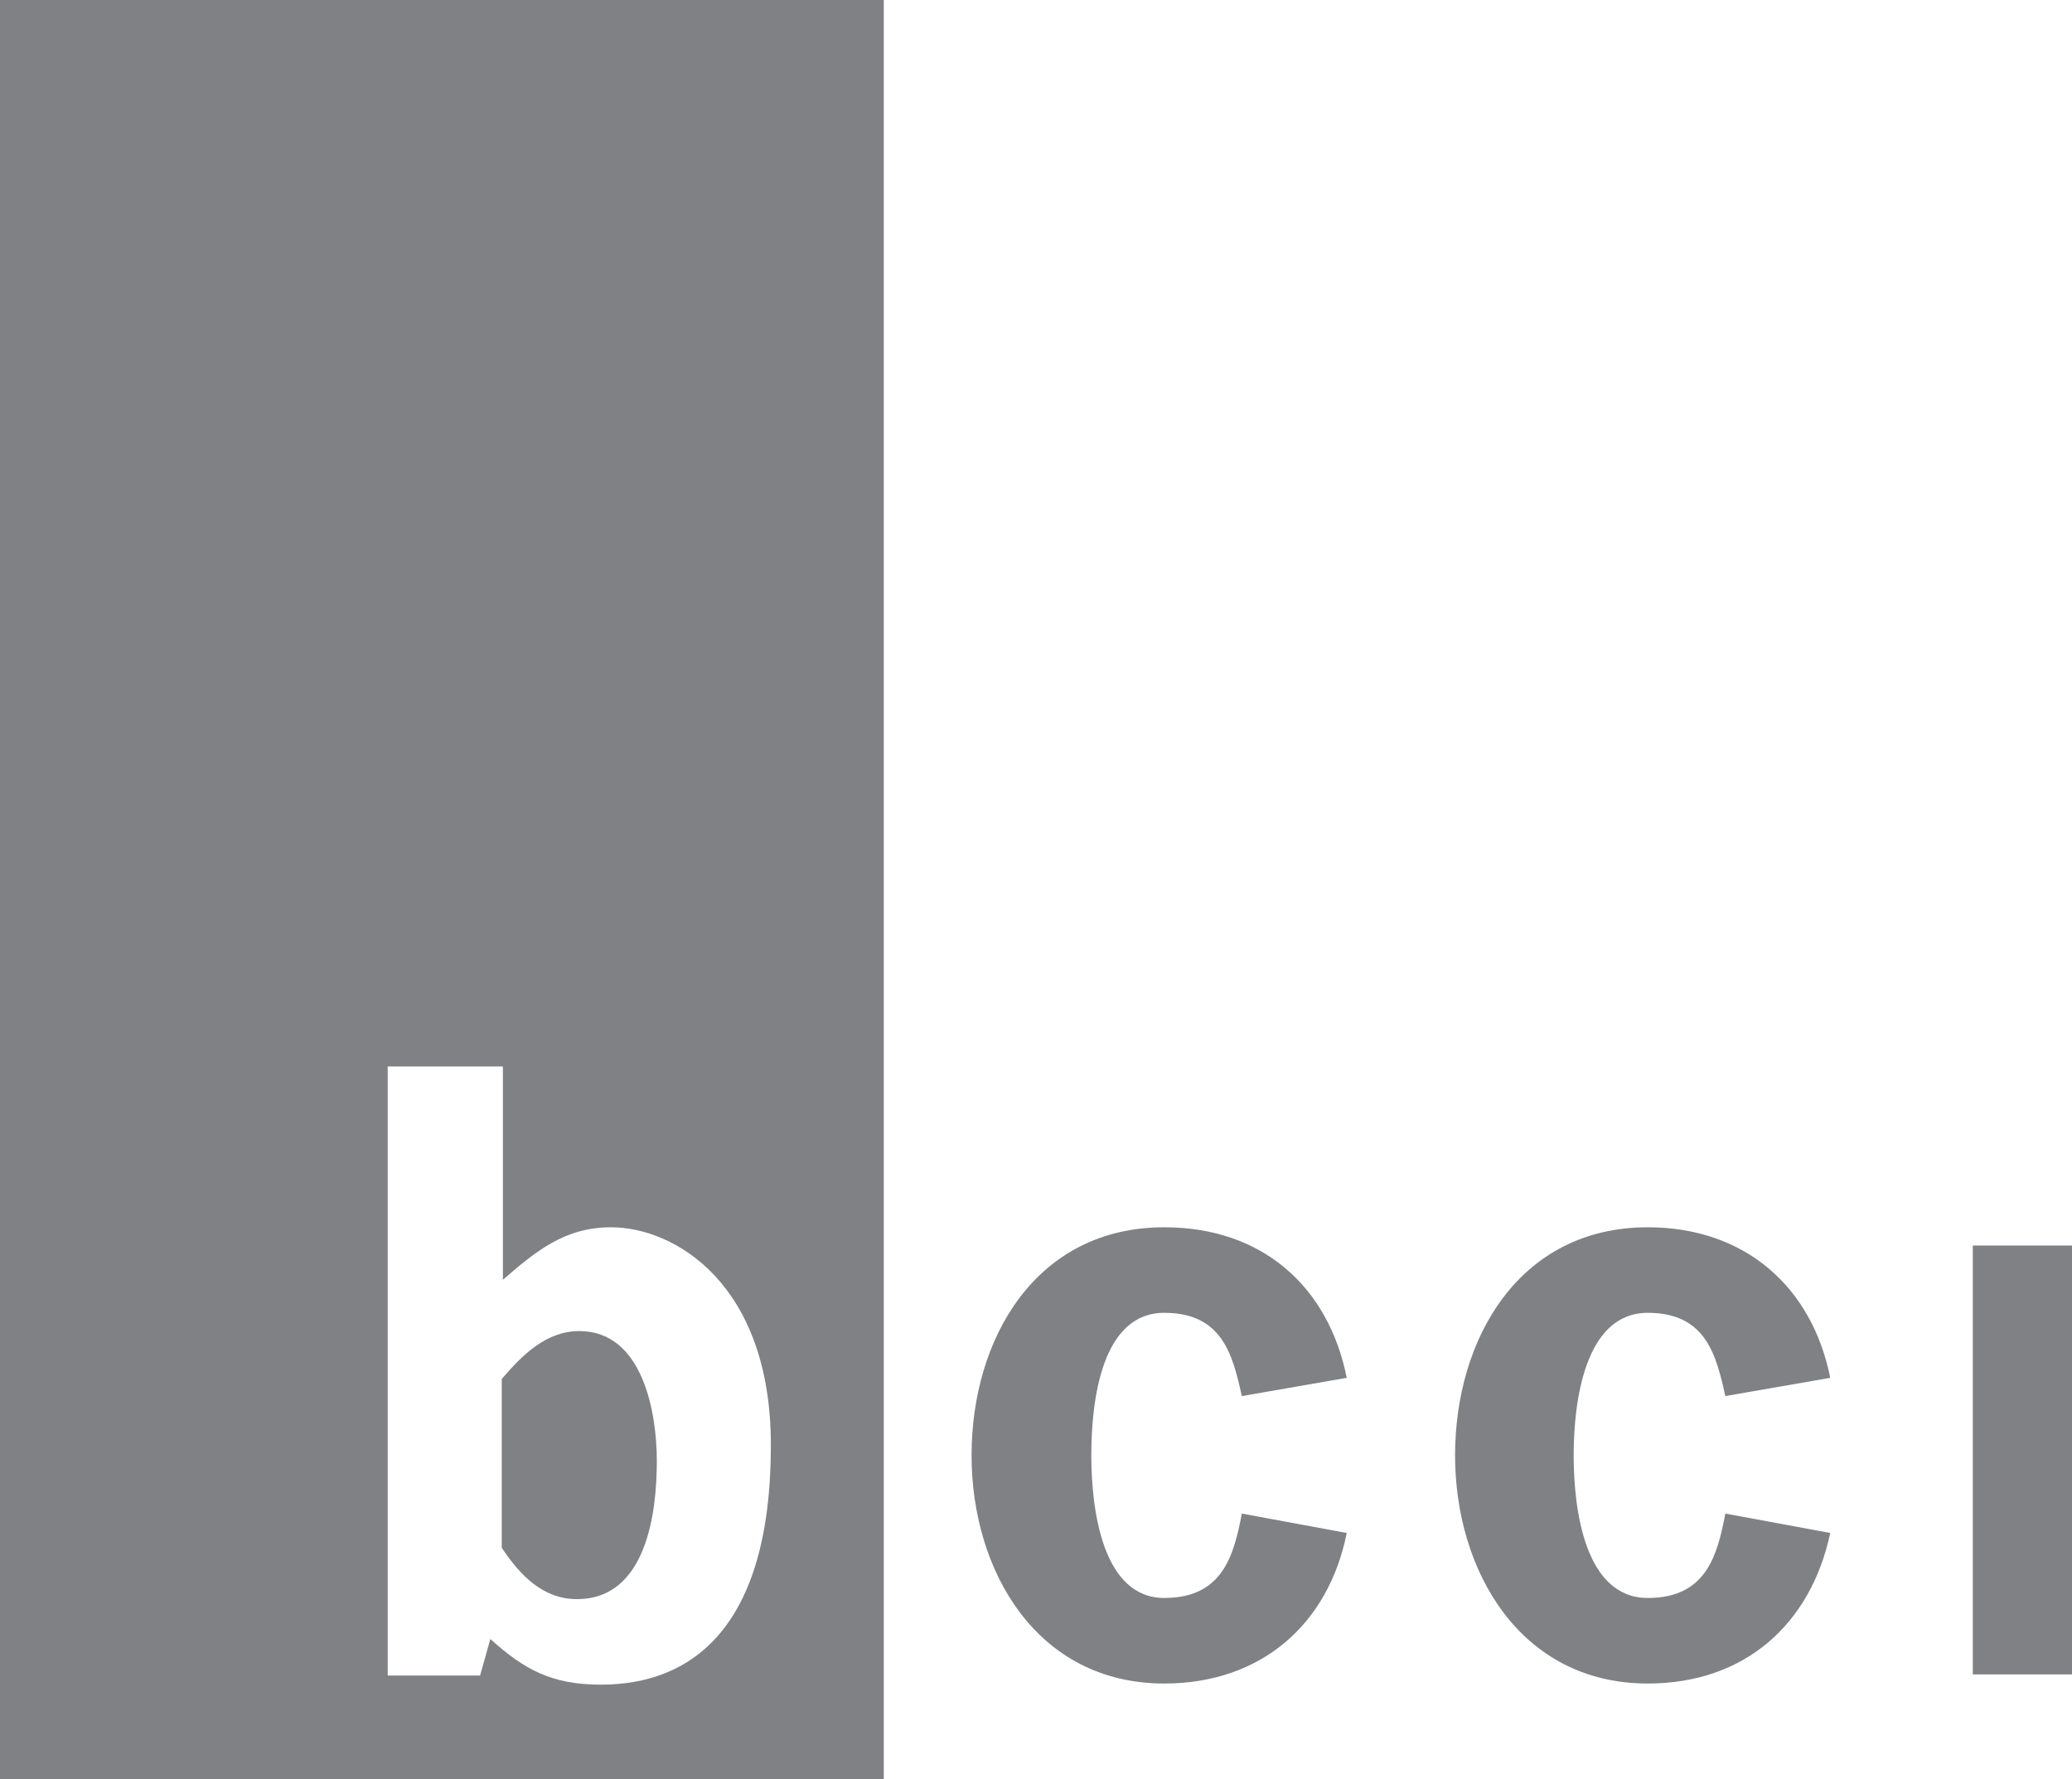 <?xml version="1.0" encoding="utf-8"?>
<!-- Generator: Adobe Illustrator 24.0.2, SVG Export Plug-In . SVG Version: 6.00 Build 0)  -->
<svg version="1.1" id="Layer_1" xmlns="http://www.w3.org/2000/svg" xmlns:xlink="http://www.w3.org/1999/xlink" x="0px" y="0px"
	 viewBox="0 0 181.7 156" style="enable-background:new 0 0 181.7 156;" xml:space="preserve">
<style type="text/css">
	.st0{fill:#808184;}
</style>
<g>
	<path class="st0" d="M118.1,134.4c-1.6,8-7.5,13.2-16,13.2c-11.2,0-16.9-9.9-16.9-20c0-10.2,5.6-20,16.9-20c8.6,0,14.4,5.2,16,13.2
		l-9.2,1.6c-0.8-3.6-1.7-7.3-6.8-7.3c-5.5,0-6.4,7.7-6.4,12.5c0,4.8,1,12.5,6.4,12.5c5.1,0,6.1-3.7,6.8-7.4L118.1,134.4z"/>
	<path class="st0" d="M160.5,134.4c-1.7,8-7.5,13.2-16,13.2c-11.2,0-16.9-9.9-16.9-20c0-10.2,5.6-20,16.9-20c8.5,0,14.4,5.2,16,13.2
		l-9.2,1.6c-0.8-3.6-1.7-7.3-6.8-7.3c-5.5,0-6.5,7.7-6.5,12.5c0,4.8,1,12.5,6.5,12.5c5.1,0,6.1-3.7,6.8-7.4L160.5,134.4z"/>
</g>
<rect x="173" y="109.2" class="st0" width="8.7" height="37.6"/>
<g>
	<path class="st0" d="M77.5,0H0v156h77.5V0z M67.6,126.7c0,16.2-7.1,21-14.9,21c-4.3,0-6.7-1.3-9.7-4l-0.9,3.2h-8.1V93.5h10.1v18.7
		c2.9-2.5,5.4-4.6,9.5-4.6C59.1,107.6,67.6,112.5,67.6,126.7 M57.6,128.1c0-4.2-1.2-11.4-6.8-11.4c-2.9,0-5,2.1-6.8,4.2v14.8
		c1.6,2.4,3.6,4.5,6.6,4.5C56.7,140.2,57.6,132.6,57.6,128.1"/>
</g>
</svg>
